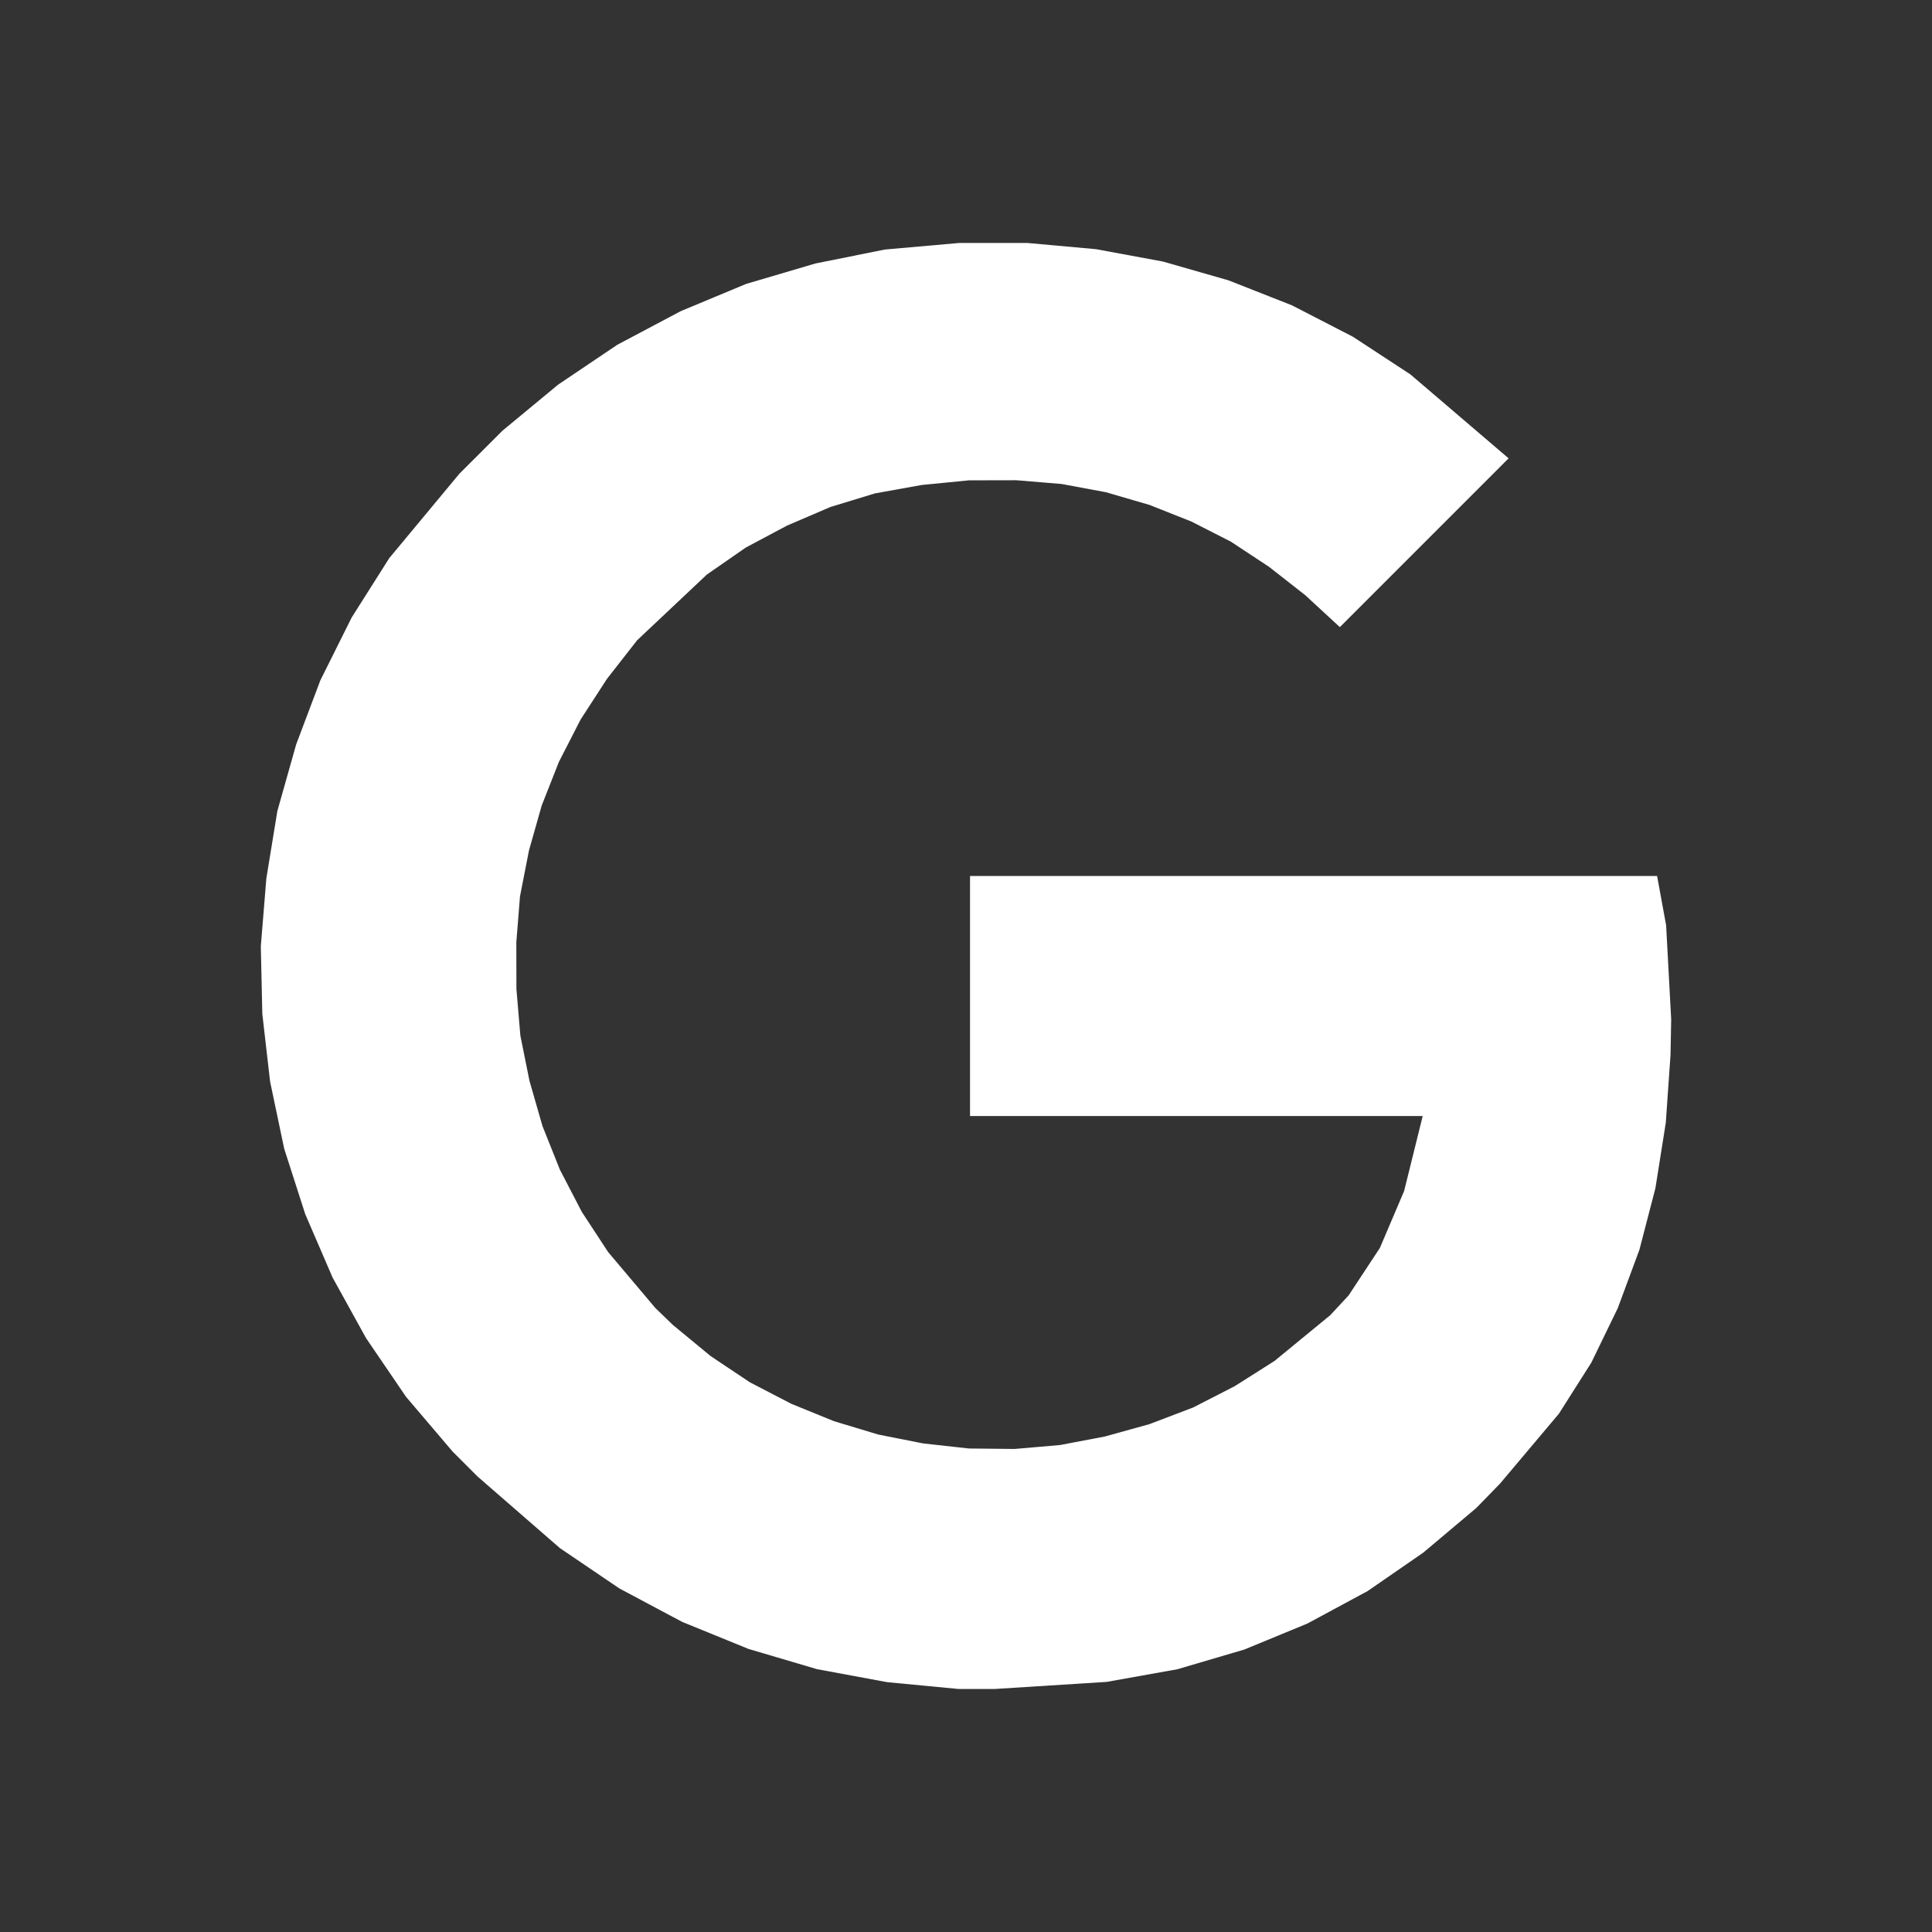 <?xml version="1.0" encoding="iso-8859-1"?>
<!-- Generator: Adobe Illustrator 19.0.0, SVG Export Plug-In . SVG Version: 6.00 Build 0)  -->
<svg version="1.1" id="Capa_1" xmlns="http://www.w3.org/2000/svg" xmlns:xlink="http://www.w3.org/1999/xlink" x="0px" y="0px"
	 width="200px" height="200px" viewBox="0 0 200 200" style="enable-background:new 0 0 200 200;" xml:space="preserve">
<rect x="0" y="0" width="200" height="200" fill="#333333" stroke="none"/>
<g id="XMLID_7_">
	<polygon id="XMLID_5_" style="fill-rule:evenodd;clip-rule:evenodd;fill:#FFFFFF;" points="99.268,27.635 92.082,28.262 
		85.102,29.657 78.192,31.679 71.633,34.404 65.286,37.751 59.354,41.731 53.769,46.338 51.184,48.916 49.373,50.733 46.859,53.453 
		42.393,59.109 38.624,65.04 35.482,71.317 33.044,77.741 31.157,84.37 30.043,91.139 29.481,97.909 29.621,104.678 30.389,111.448 
		31.784,118.147 33.882,124.705 36.602,131.053 39.949,137.125 43.928,142.986 48.605,148.501 51.184,151.086 53.769,153.595 
		59.354,158.201 65.286,162.251 71.563,165.598 78.192,168.323 85.032,170.346 92.082,171.67 99.268,172.368 102.896,172.368 
		106.735,172.297 114.132,171.67 121.183,170.416 127.882,168.458 134.165,165.879 140.166,162.668 145.746,158.829 151.05,154.362 
		153.494,151.854 155.587,149.685 159.285,145.014 162.497,139.985 165.146,134.546 167.309,128.75 168.915,122.613 
		169.964,116.049 170.45,109.144 170.521,105.517 170.521,102.375 170.034,96.233 169.472,93.161 102.896,93.161 102.896,113.048 
		150.212,113.048 149.515,117.098 147.633,124.284 144.908,130.566 141.421,135.801 139.399,137.963 137.441,139.78 
		133.256,142.986 128.931,145.712 124.394,148.015 119.647,149.826 114.829,151.15 109.947,152.059 104.994,152.481 
		100.036,152.411 95.083,151.854 90.195,150.875 85.383,149.41 80.777,147.523 76.24,145.155 71.985,142.289 67.935,138.942 
		66.054,137.125 64.166,135.173 60.884,130.983 58.024,126.587 55.65,121.986 53.769,117.239 52.374,112.351 51.395,107.398 
		50.979,102.375 50.979,97.346 51.395,92.323 52.374,87.371 53.769,82.483 55.65,77.741 58.024,73.134 60.884,68.739 64.166,64.548 
		66.054,62.596 67.865,60.779 71.774,57.433 76.029,54.502 80.495,52.128 85.243,50.106 90.125,48.641 95.154,47.733 
		100.317,47.246 105.41,47.246 110.363,47.662 115.181,48.57 119.928,49.965 124.465,51.777 128.79,54.01 132.905,56.735 
		136.814,59.806 138.631,61.476 152.586,47.521 150.001,45.148 144.633,40.823 138.906,37.054 132.834,33.912 126.487,31.404 
		119.928,29.516 113.229,28.262 106.389,27.635 	"/>
	<path id="XMLID_8_" style="fill:#FFFFFF;" d="M99.268,174.846l-7.424-0.708l-7.269-1.347l-7.085-2.093l-6.872-2.801l-6.498-3.46
		l-6.159-4.177l-8.505-7.395l-2.607-2.607l-4.817-5.66l-4.138-6.077l-3.465-6.271l-2.83-6.561l-2.181-6.784l-1.459-6.949
		l-0.804-6.998L27,97.96l0.572-7.027l1.139-6.969l1.948-6.901l2.501-6.629l3.247-6.513l3.891-6.145l7.254-8.732l4.463-4.458
		l5.762-4.768l6.13-4.129l6.566-3.479l6.77-2.82l7.167-2.113l7.187-1.444l7.671-0.678h7.119l7.07,0.64l6.925,1.279l6.794,1.948
		l6.571,2.588l6.3,3.247l5.951,3.896l10.172,8.694L138.7,64.92l-3.567-3.295l-3.76-2.946l-3.954-2.607l-4.09-2.084l-4.323-1.715
		l-4.521-1.318l-4.584-0.853l-4.701-0.388l-4.885,0.01l-4.924,0.485L90.56,51.08l-4.599,1.405l-4.497,1.929l-4.274,2.278
		l-4.012,2.782l-7.221,6.804l-3.121,3.993l-2.733,4.216l-2.249,4.39l-1.778,4.516l-1.318,4.652l-0.93,4.759l-0.378,4.749l0.01,4.827
		l0.407,4.817l0.94,4.672l1.347,4.691l1.803,4.516l2.273,4.381l2.733,4.168l4.875,5.776l1.817,1.754l3.911,3.227l4.061,2.714
		l4.298,2.229l4.4,1.793l4.594,1.386l4.652,0.921l4.739,0.523l4.72,0.048l4.71-0.407l4.633-0.882l4.613-1.279l4.526-1.725l4.294-2.2
		l4.129-2.617l5.772-4.739l1.9-2.045l3.237-4.914l2.51-5.893l1.924-7.763h-46.861v-24.85h71.125l0.935,5.108L173,105.52
		l-0.068,3.673l-0.489,7.027l-1.076,6.784l-1.657,6.377l-2.239,6.038l-2.743,5.65l-3.353,5.282l-6.091,7.23l-2.452,2.52
		l-5.491,4.623l-5.767,3.983l-6.237,3.363l-6.513,2.685l-6.944,2.045l-7.317,1.308l-11.621,0.737H99.268z M99.38,30.116l-7.08,0.62
		l-6.712,1.357l-6.702,1.967l-6.305,2.627l-6.135,3.257l-5.709,3.848l-5.389,4.458l-6.668,6.891l-4.342,5.505l-3.62,5.718
		L37.7,72.431l-2.336,6.193l-1.822,6.426l-1.052,6.494l-0.538,6.571l0.15,6.513l0.751,6.542l1.357,6.474l2.035,6.309l2.636,6.116
		l3.237,5.854l3.862,5.67l6.959,7.734l2.559,2.481l5.437,4.487l5.747,3.896l6.048,3.218l6.406,2.617l6.595,1.948l6.804,1.25
		l6.969,0.669l7.187-0.078l7.23-0.62l6.828-1.221l6.435-1.9l6.038-2.491l5.772-3.111l5.345-3.693l5.117-4.313l4.342-4.507
		l3.542-4.487l3.068-4.827l2.505-5.185l2.069-5.583l1.531-5.893l0.998-6.329l0.523-13.278l-0.625-6.736h-62.034v14.926h47.781
		l-1.197,6.949l-1.934,7.395l-2.845,6.639l-3.702,5.621l-4.352,4.42l-4.361,3.363l-4.516,2.859l-4.735,2.413l-4.991,1.909
		l-5.04,1.405l-5.083,0.96l-5.2,0.446L100,154.891l-5.195-0.572l-5.098-1.008l-5.045-1.522l-4.827-1.967l-4.744-2.471l-4.492-3.005
		l-8.214-7.443l-3.455-4.39l-2.985-4.565l-2.501-4.827l-1.982-4.972l-1.473-5.117l-1.027-5.146l-0.456-5.302l-0.01-5.234
		l0.426-5.234l1.018-5.234l1.444-5.079l1.958-4.972l2.476-4.827l2.985-4.613l5.461-6.523l1.846-1.841l4.042-3.479l4.468-3.092
		l4.71-2.52l4.943-2.113l5.132-1.56l5.311-0.969l5.36-0.523l5.331-0.01l5.161,0.426l5.074,0.94l4.987,1.454l4.754,1.89l4.541,2.326
		l4.352,2.869l4.284,3.382L148.998,47.6l-0.678-0.63l-5.243-4.216l-5.534-3.625l-5.844-3.014l-6.12-2.404l-6.339-1.812l-6.465-1.192
		l-6.615-0.601L99.38,30.116z"/>
</g>
<g id="XMLID_6_">
</g>
<g id="XMLID_9_">
</g>
<g id="XMLID_10_">
</g>
<g id="XMLID_11_">
</g>
<g id="XMLID_12_">
</g>
<g id="XMLID_13_">
</g>
</svg>
